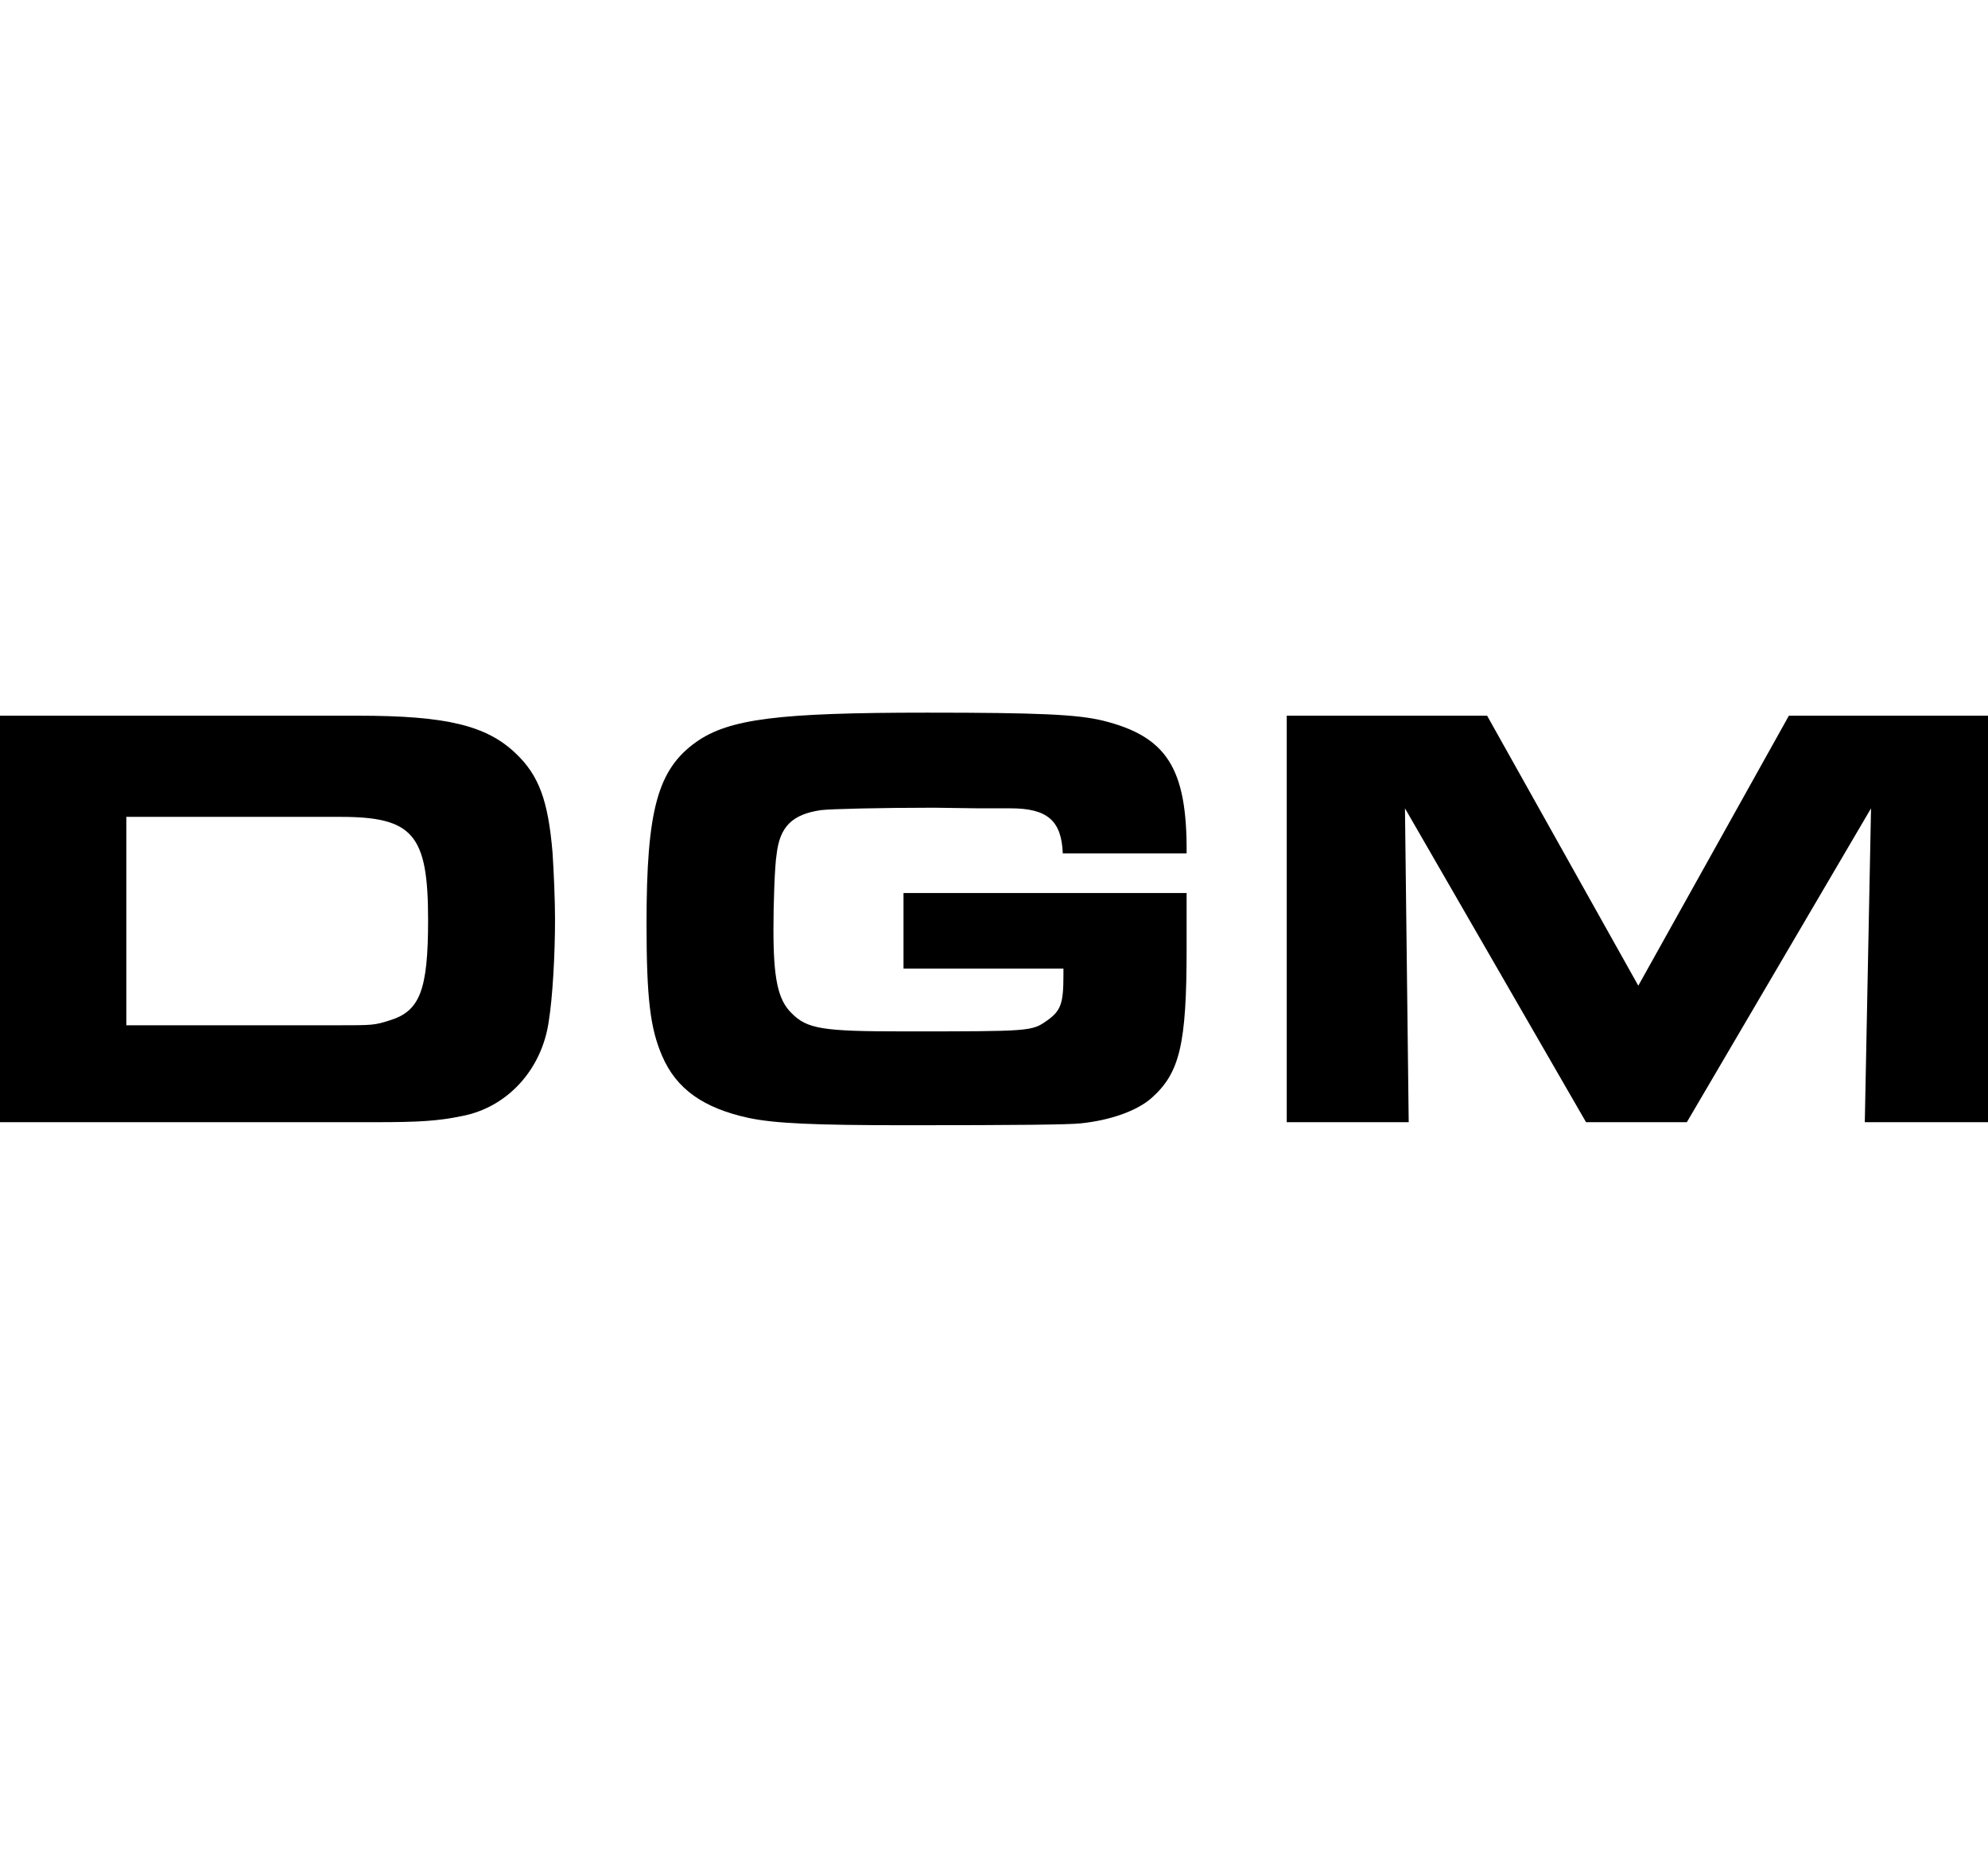 <svg width="106" height="100" viewBox="0 0 106 100" fill="none" xmlns="http://www.w3.org/2000/svg">
<g clip-path="url(#clip0_508_395)">
<path d="M0 38.163H19.11C23.788 38.163 25.945 38.682 27.504 40.178C28.732 41.347 29.229 42.68 29.462 45.474C29.528 46.482 29.594 48.009 29.594 49.016C29.594 50.934 29.462 53.208 29.262 54.443C28.898 57.043 27.04 59.058 24.618 59.513C23.357 59.773 22.361 59.838 20.006 59.838H0V38.163ZM18.015 54.67C19.84 54.67 19.973 54.67 20.769 54.411C22.395 53.923 22.826 52.786 22.826 49.049C22.826 44.499 22.03 43.557 18.148 43.557H6.735V54.671L18.015 54.67Z" fill="black"/>
<path d="M56.668 45.507C56.601 43.752 55.839 43.102 53.881 43.102H52.189L49.8 43.069C47.013 43.069 44.26 43.134 43.762 43.199C42.236 43.427 41.573 44.077 41.407 45.572C41.307 46.157 41.24 48.236 41.24 49.536C41.24 52.169 41.473 53.306 42.203 54.021C43.033 54.866 43.862 54.996 48.142 54.996C55.009 54.996 55.009 54.996 55.839 54.411C56.569 53.891 56.702 53.501 56.702 52.006V51.649H48.175V47.619H63.27V50.609C63.27 55.678 62.905 57.206 61.412 58.538C60.649 59.221 59.222 59.74 57.597 59.903C56.933 59.968 54.445 60 48.34 60C43.364 60 41.307 59.903 39.913 59.61C37.525 59.09 36.065 58.083 35.301 56.295C34.671 54.833 34.473 53.241 34.473 49.244C34.473 43.167 35.07 41.022 37.127 39.56C38.885 38.325 41.539 38 49.436 38C55.407 38 57.431 38.097 58.791 38.422C62.209 39.267 63.304 40.957 63.27 45.507H56.668Z" fill="black"/>
<path d="M68.609 38.163H79.293L87.354 52.559L95.383 38.163H106V59.838H99.431L99.763 43.102L89.942 59.838H84.568L74.913 43.102L75.112 59.838H68.609V38.163Z" fill="black"/>
</g>
<defs>
<clipPath id="clip0_508_395">
<rect width="106" height="22" fill="white" transform="translate(0 38)"/>
</clipPath>
</defs>
</svg>

